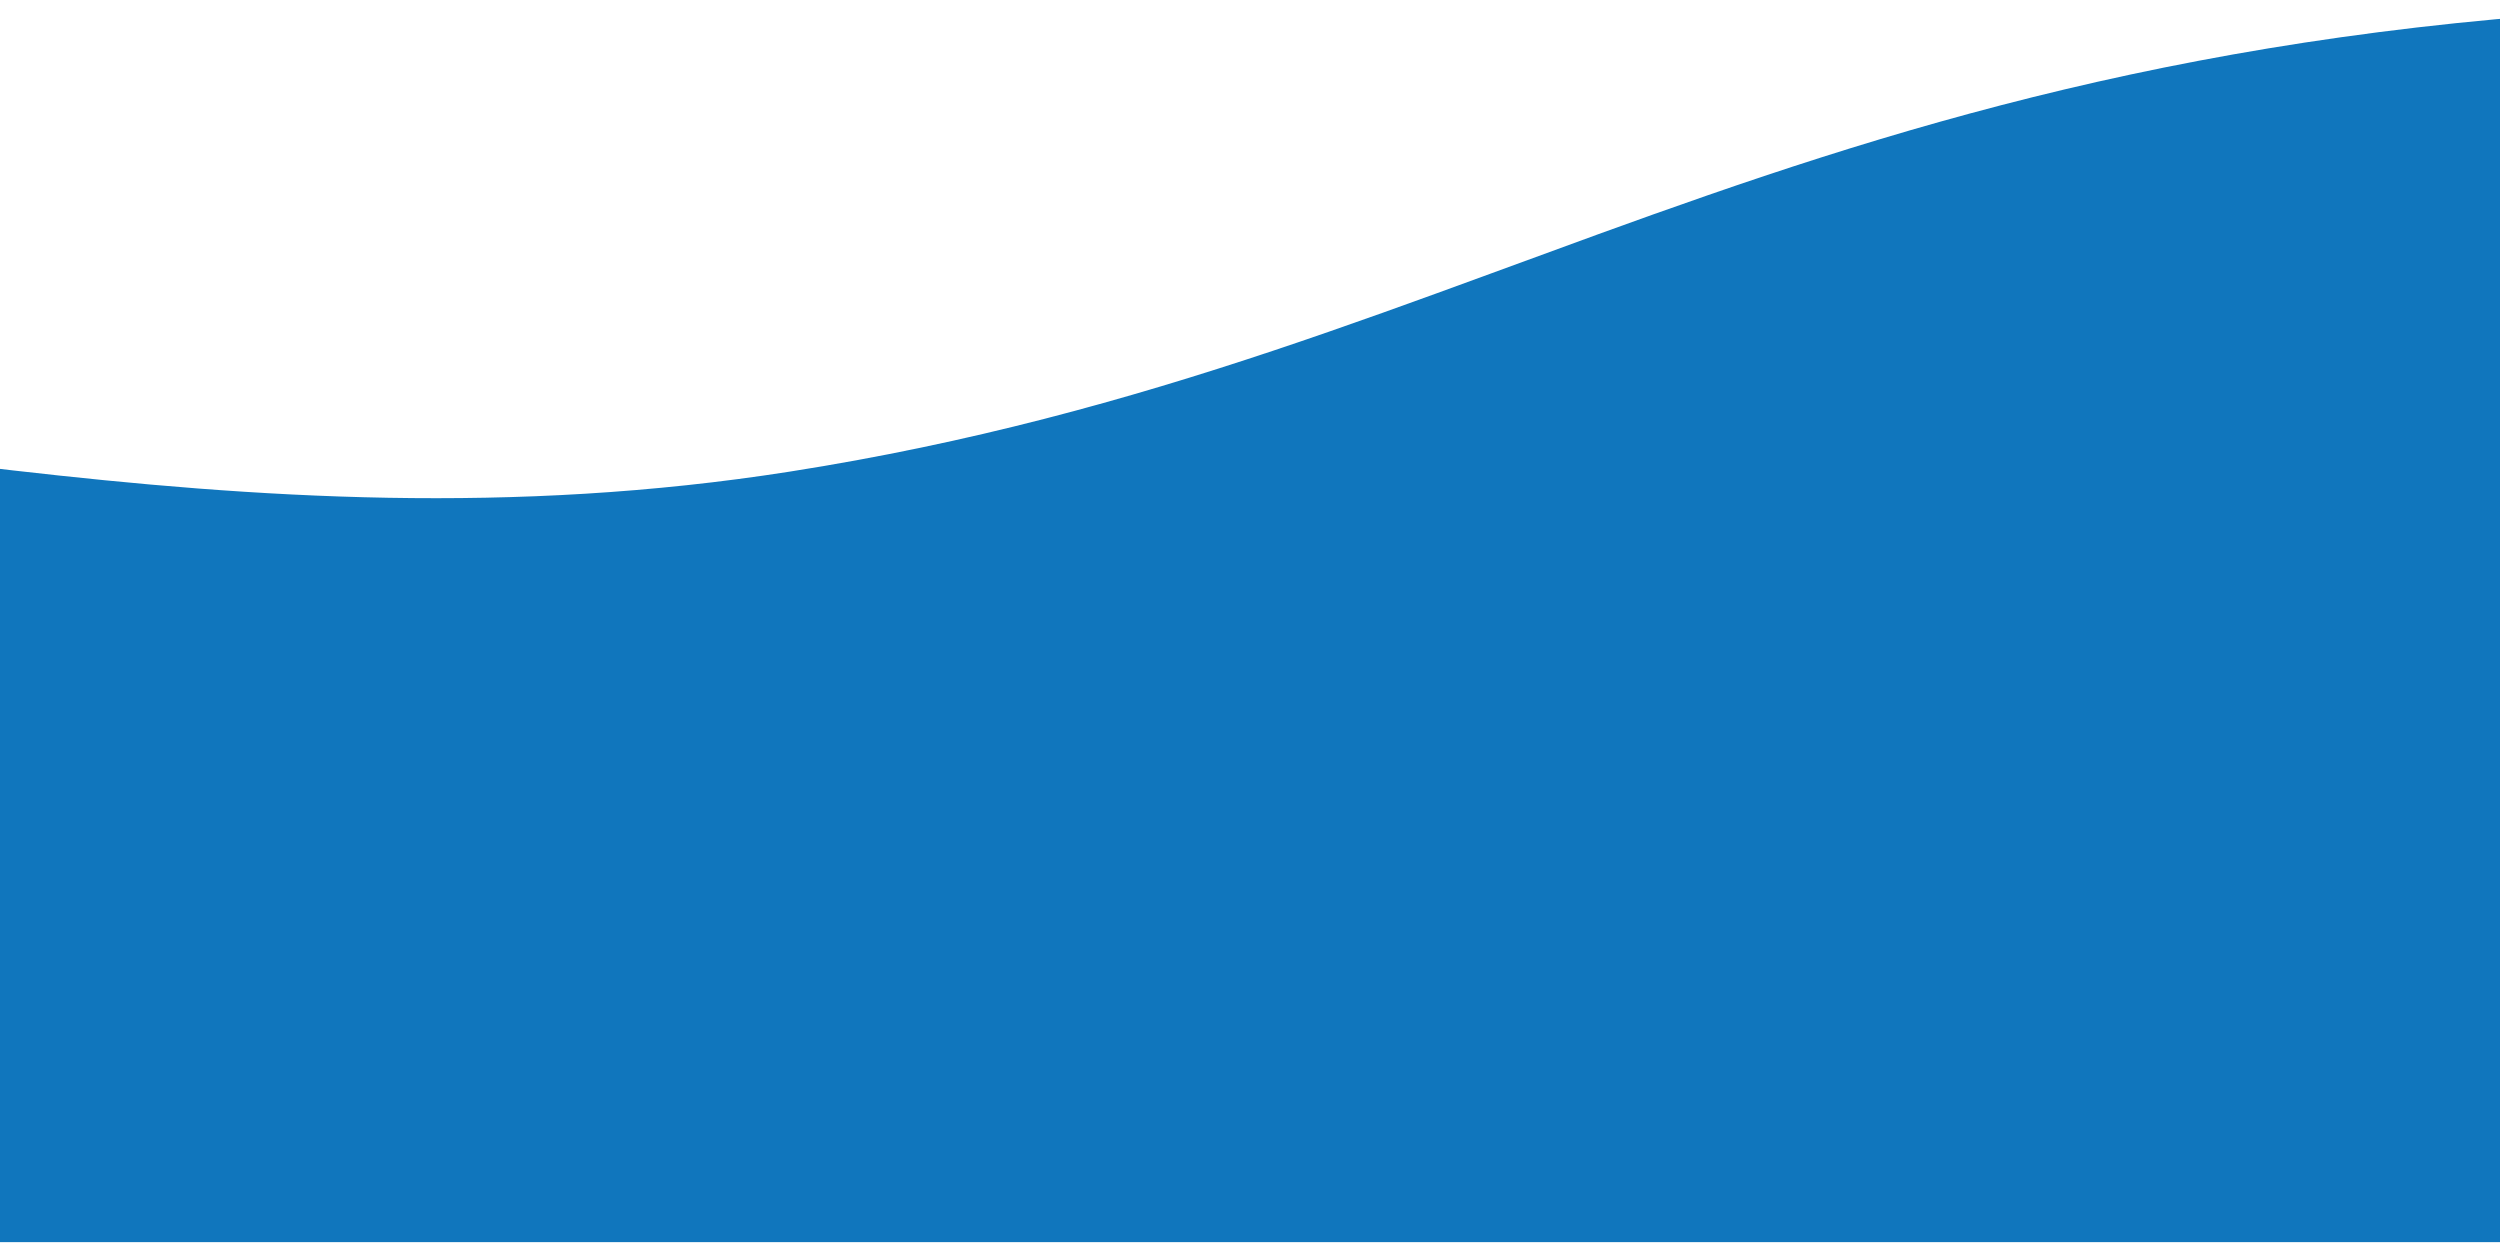 <svg width="430" height="214" viewBox="0 0 430 214" fill="none" xmlns="http://www.w3.org/2000/svg">
<path d="M489.68 0.651C605.16 0.651 693.107 94.419 661.503 174.613C646.832 211.841 622.389 213.651 622.389 213.651H-477C-314.645 207.716 -295.398 69.483 -115.659 69.483C-41.131 69.483 40.426 96.085 135.79 81.126C260.402 61.578 314.598 0.651 489.68 0.651Z" fill="#1076BD"/>
</svg>
